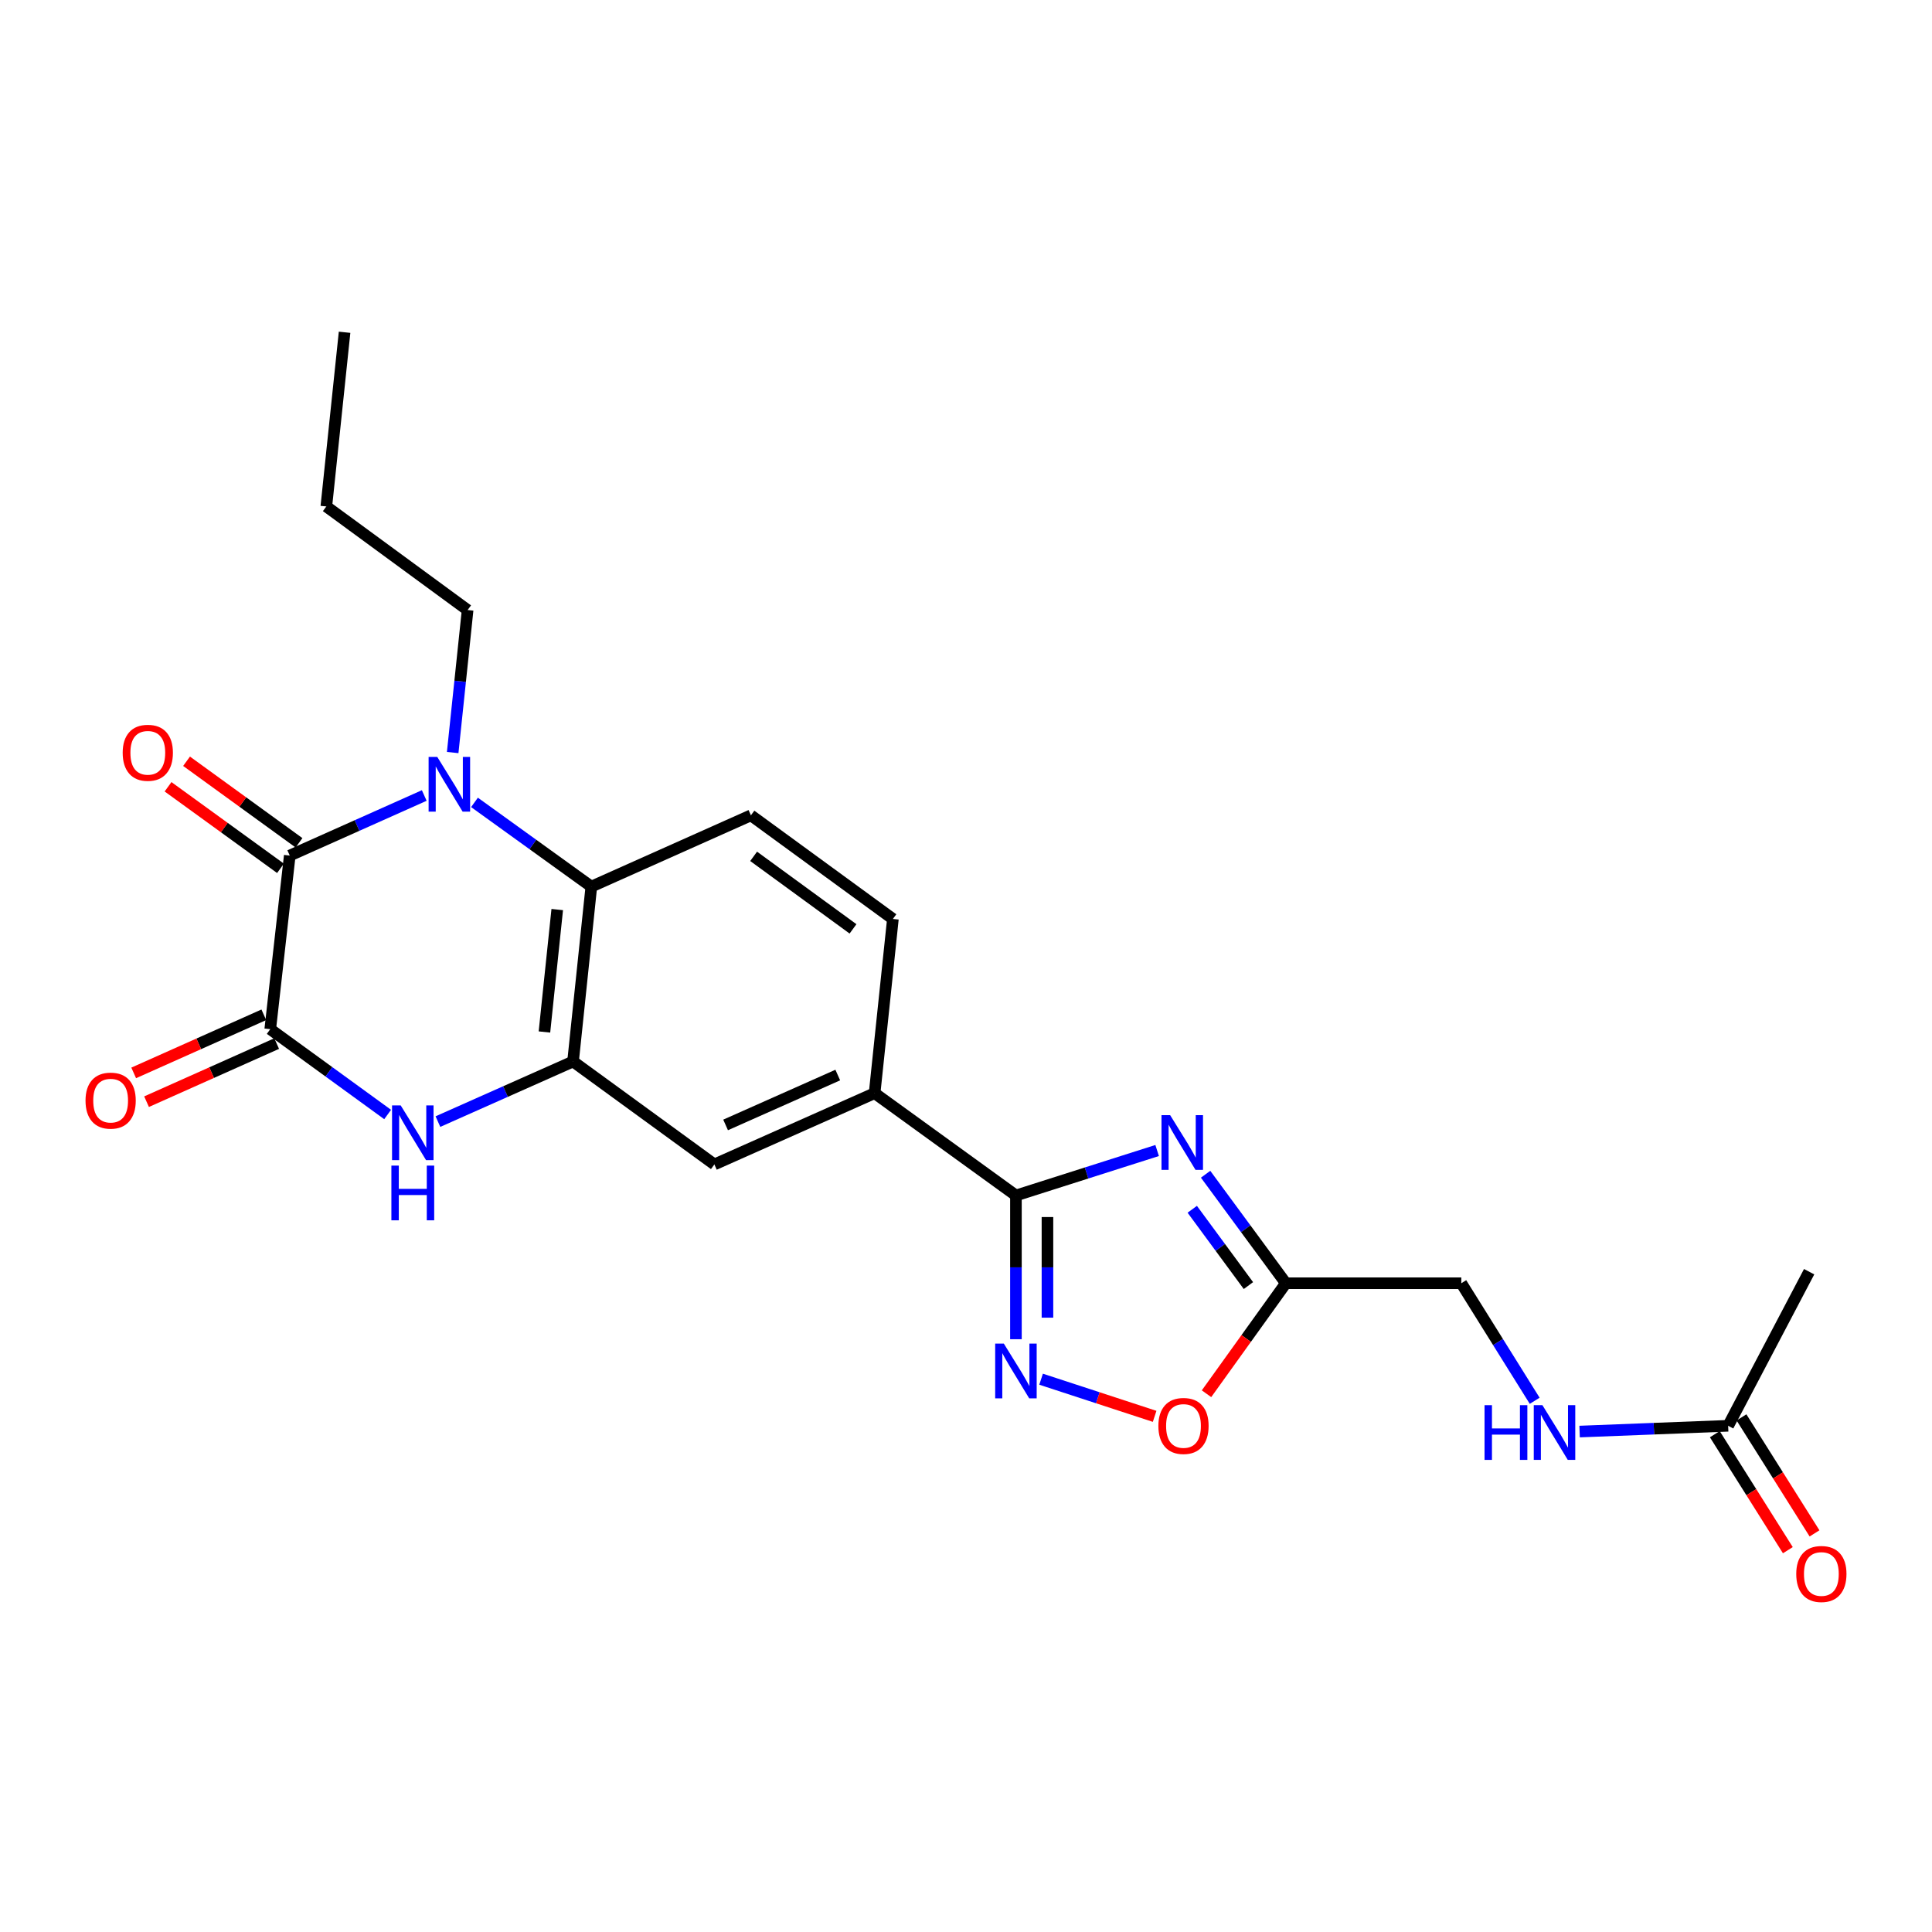 <?xml version='1.0' encoding='iso-8859-1'?>
<svg version='1.1' baseProfile='full'
              xmlns='http://www.w3.org/2000/svg'
                      xmlns:rdkit='http://www.rdkit.org/xml'
                      xmlns:xlink='http://www.w3.org/1999/xlink'
                  xml:space='preserve'
width='1000px' height='1000px' viewBox='0 0 1000 1000'>
<!-- END OF HEADER -->
<rect style='opacity:1.0;fill:#FFFFFF;stroke:none' width='1000' height='1000' x='0' y='0'> </rect>
<path class='bond-0' d='M 219.587,411.748 L 184.782,427.293' style='fill:none;fill-rule:evenodd;stroke:#0000FF;stroke-width:6px;stroke-linecap:butt;stroke-linejoin:miter;stroke-opacity:1' />
<path class='bond-0' d='M 184.782,427.293 L 149.977,442.837' style='fill:none;fill-rule:evenodd;stroke:#000000;stroke-width:6px;stroke-linecap:butt;stroke-linejoin:miter;stroke-opacity:1' />
<path class='bond-7' d='M 245.594,415.315 L 275.834,437.113' style='fill:none;fill-rule:evenodd;stroke:#0000FF;stroke-width:6px;stroke-linecap:butt;stroke-linejoin:miter;stroke-opacity:1' />
<path class='bond-7' d='M 275.834,437.113 L 306.073,458.91' style='fill:none;fill-rule:evenodd;stroke:#000000;stroke-width:6px;stroke-linecap:butt;stroke-linejoin:miter;stroke-opacity:1' />
<path class='bond-20' d='M 234.31,389.514 L 238.173,352.637' style='fill:none;fill-rule:evenodd;stroke:#0000FF;stroke-width:6px;stroke-linecap:butt;stroke-linejoin:miter;stroke-opacity:1' />
<path class='bond-20' d='M 238.173,352.637 L 242.036,315.759' style='fill:none;fill-rule:evenodd;stroke:#000000;stroke-width:6px;stroke-linecap:butt;stroke-linejoin:miter;stroke-opacity:1' />
<path class='bond-2' d='M 149.977,442.837 L 139.878,532.703' style='fill:none;fill-rule:evenodd;stroke:#000000;stroke-width:6px;stroke-linecap:butt;stroke-linejoin:miter;stroke-opacity:1' />
<path class='bond-14' d='M 154.766,436.232 L 125.663,415.129' style='fill:none;fill-rule:evenodd;stroke:#000000;stroke-width:6px;stroke-linecap:butt;stroke-linejoin:miter;stroke-opacity:1' />
<path class='bond-14' d='M 125.663,415.129 L 96.56,394.027' style='fill:none;fill-rule:evenodd;stroke:#FF0000;stroke-width:6px;stroke-linecap:butt;stroke-linejoin:miter;stroke-opacity:1' />
<path class='bond-14' d='M 145.187,449.443 L 116.084,428.34' style='fill:none;fill-rule:evenodd;stroke:#000000;stroke-width:6px;stroke-linecap:butt;stroke-linejoin:miter;stroke-opacity:1' />
<path class='bond-14' d='M 116.084,428.34 L 86.981,407.237' style='fill:none;fill-rule:evenodd;stroke:#FF0000;stroke-width:6px;stroke-linecap:butt;stroke-linejoin:miter;stroke-opacity:1' />
<path class='bond-1' d='M 598.932,595.504 L 562.389,607.141' style='fill:none;fill-rule:evenodd;stroke:#0000FF;stroke-width:6px;stroke-linecap:butt;stroke-linejoin:miter;stroke-opacity:1' />
<path class='bond-1' d='M 562.389,607.141 L 525.845,618.778' style='fill:none;fill-rule:evenodd;stroke:#000000;stroke-width:6px;stroke-linecap:butt;stroke-linejoin:miter;stroke-opacity:1' />
<path class='bond-8' d='M 624.019,607.786 L 644.785,635.995' style='fill:none;fill-rule:evenodd;stroke:#0000FF;stroke-width:6px;stroke-linecap:butt;stroke-linejoin:miter;stroke-opacity:1' />
<path class='bond-8' d='M 644.785,635.995 L 665.552,664.205' style='fill:none;fill-rule:evenodd;stroke:#000000;stroke-width:6px;stroke-linecap:butt;stroke-linejoin:miter;stroke-opacity:1' />
<path class='bond-8' d='M 617.108,625.922 L 631.644,645.669' style='fill:none;fill-rule:evenodd;stroke:#0000FF;stroke-width:6px;stroke-linecap:butt;stroke-linejoin:miter;stroke-opacity:1' />
<path class='bond-8' d='M 631.644,645.669 L 646.181,665.416' style='fill:none;fill-rule:evenodd;stroke:#000000;stroke-width:6px;stroke-linecap:butt;stroke-linejoin:miter;stroke-opacity:1' />
<path class='bond-15' d='M 136.551,525.253 L 102.875,540.293' style='fill:none;fill-rule:evenodd;stroke:#000000;stroke-width:6px;stroke-linecap:butt;stroke-linejoin:miter;stroke-opacity:1' />
<path class='bond-15' d='M 102.875,540.293 L 69.2,555.333' style='fill:none;fill-rule:evenodd;stroke:#FF0000;stroke-width:6px;stroke-linecap:butt;stroke-linejoin:miter;stroke-opacity:1' />
<path class='bond-15' d='M 143.205,540.152 L 109.529,555.192' style='fill:none;fill-rule:evenodd;stroke:#000000;stroke-width:6px;stroke-linecap:butt;stroke-linejoin:miter;stroke-opacity:1' />
<path class='bond-15' d='M 109.529,555.192 L 75.854,570.232' style='fill:none;fill-rule:evenodd;stroke:#FF0000;stroke-width:6px;stroke-linecap:butt;stroke-linejoin:miter;stroke-opacity:1' />
<path class='bond-25' d='M 139.878,532.703 L 170.259,554.782' style='fill:none;fill-rule:evenodd;stroke:#000000;stroke-width:6px;stroke-linecap:butt;stroke-linejoin:miter;stroke-opacity:1' />
<path class='bond-25' d='M 170.259,554.782 L 200.641,576.862' style='fill:none;fill-rule:evenodd;stroke:#0000FF;stroke-width:6px;stroke-linecap:butt;stroke-linejoin:miter;stroke-opacity:1' />
<path class='bond-3' d='M 525.845,618.778 L 452.697,565.818' style='fill:none;fill-rule:evenodd;stroke:#000000;stroke-width:6px;stroke-linecap:butt;stroke-linejoin:miter;stroke-opacity:1' />
<path class='bond-6' d='M 525.845,618.778 L 525.845,655.98' style='fill:none;fill-rule:evenodd;stroke:#000000;stroke-width:6px;stroke-linecap:butt;stroke-linejoin:miter;stroke-opacity:1' />
<path class='bond-6' d='M 525.845,655.98 L 525.845,693.183' style='fill:none;fill-rule:evenodd;stroke:#0000FF;stroke-width:6px;stroke-linecap:butt;stroke-linejoin:miter;stroke-opacity:1' />
<path class='bond-6' d='M 542.163,629.939 L 542.163,655.98' style='fill:none;fill-rule:evenodd;stroke:#000000;stroke-width:6px;stroke-linecap:butt;stroke-linejoin:miter;stroke-opacity:1' />
<path class='bond-6' d='M 542.163,655.98 L 542.163,682.022' style='fill:none;fill-rule:evenodd;stroke:#0000FF;stroke-width:6px;stroke-linecap:butt;stroke-linejoin:miter;stroke-opacity:1' />
<path class='bond-4' d='M 226.67,580.537 L 261.64,564.983' style='fill:none;fill-rule:evenodd;stroke:#0000FF;stroke-width:6px;stroke-linecap:butt;stroke-linejoin:miter;stroke-opacity:1' />
<path class='bond-4' d='M 261.64,564.983 L 296.609,549.428' style='fill:none;fill-rule:evenodd;stroke:#000000;stroke-width:6px;stroke-linecap:butt;stroke-linejoin:miter;stroke-opacity:1' />
<path class='bond-5' d='M 296.609,549.428 L 306.073,458.91' style='fill:none;fill-rule:evenodd;stroke:#000000;stroke-width:6px;stroke-linecap:butt;stroke-linejoin:miter;stroke-opacity:1' />
<path class='bond-5' d='M 281.8,534.154 L 288.425,470.791' style='fill:none;fill-rule:evenodd;stroke:#000000;stroke-width:6px;stroke-linecap:butt;stroke-linejoin:miter;stroke-opacity:1' />
<path class='bond-11' d='M 296.609,549.428 L 369.758,602.705' style='fill:none;fill-rule:evenodd;stroke:#000000;stroke-width:6px;stroke-linecap:butt;stroke-linejoin:miter;stroke-opacity:1' />
<path class='bond-9' d='M 538.867,713.874 L 568.251,723.487' style='fill:none;fill-rule:evenodd;stroke:#0000FF;stroke-width:6px;stroke-linecap:butt;stroke-linejoin:miter;stroke-opacity:1' />
<path class='bond-9' d='M 568.251,723.487 L 597.635,733.101' style='fill:none;fill-rule:evenodd;stroke:#FF0000;stroke-width:6px;stroke-linecap:butt;stroke-linejoin:miter;stroke-opacity:1' />
<path class='bond-12' d='M 306.073,458.91 L 388.677,422.014' style='fill:none;fill-rule:evenodd;stroke:#000000;stroke-width:6px;stroke-linecap:butt;stroke-linejoin:miter;stroke-opacity:1' />
<path class='bond-19' d='M 665.552,664.205 L 756.369,664.205' style='fill:none;fill-rule:evenodd;stroke:#000000;stroke-width:6px;stroke-linecap:butt;stroke-linejoin:miter;stroke-opacity:1' />
<path class='bond-26' d='M 665.552,664.205 L 645.019,692.801' style='fill:none;fill-rule:evenodd;stroke:#000000;stroke-width:6px;stroke-linecap:butt;stroke-linejoin:miter;stroke-opacity:1' />
<path class='bond-26' d='M 645.019,692.801 L 624.487,721.397' style='fill:none;fill-rule:evenodd;stroke:#FF0000;stroke-width:6px;stroke-linecap:butt;stroke-linejoin:miter;stroke-opacity:1' />
<path class='bond-10' d='M 452.697,565.818 L 462.161,475.645' style='fill:none;fill-rule:evenodd;stroke:#000000;stroke-width:6px;stroke-linecap:butt;stroke-linejoin:miter;stroke-opacity:1' />
<path class='bond-24' d='M 452.697,565.818 L 369.758,602.705' style='fill:none;fill-rule:evenodd;stroke:#000000;stroke-width:6px;stroke-linecap:butt;stroke-linejoin:miter;stroke-opacity:1' />
<path class='bond-24' d='M 433.625,556.442 L 375.568,582.263' style='fill:none;fill-rule:evenodd;stroke:#000000;stroke-width:6px;stroke-linecap:butt;stroke-linejoin:miter;stroke-opacity:1' />
<path class='bond-17' d='M 388.677,422.014 L 462.161,475.645' style='fill:none;fill-rule:evenodd;stroke:#000000;stroke-width:6px;stroke-linecap:butt;stroke-linejoin:miter;stroke-opacity:1' />
<path class='bond-17' d='M 390.08,443.24 L 441.519,480.781' style='fill:none;fill-rule:evenodd;stroke:#000000;stroke-width:6px;stroke-linecap:butt;stroke-linejoin:miter;stroke-opacity:1' />
<path class='bond-13' d='M 894.489,737.988 L 856.046,739.481' style='fill:none;fill-rule:evenodd;stroke:#000000;stroke-width:6px;stroke-linecap:butt;stroke-linejoin:miter;stroke-opacity:1' />
<path class='bond-13' d='M 856.046,739.481 L 817.603,740.974' style='fill:none;fill-rule:evenodd;stroke:#0000FF;stroke-width:6px;stroke-linecap:butt;stroke-linejoin:miter;stroke-opacity:1' />
<path class='bond-18' d='M 887.585,742.335 L 906.487,772.354' style='fill:none;fill-rule:evenodd;stroke:#000000;stroke-width:6px;stroke-linecap:butt;stroke-linejoin:miter;stroke-opacity:1' />
<path class='bond-18' d='M 906.487,772.354 L 925.389,802.372' style='fill:none;fill-rule:evenodd;stroke:#FF0000;stroke-width:6px;stroke-linecap:butt;stroke-linejoin:miter;stroke-opacity:1' />
<path class='bond-18' d='M 901.393,733.641 L 920.295,763.659' style='fill:none;fill-rule:evenodd;stroke:#000000;stroke-width:6px;stroke-linecap:butt;stroke-linejoin:miter;stroke-opacity:1' />
<path class='bond-18' d='M 920.295,763.659 L 939.197,793.678' style='fill:none;fill-rule:evenodd;stroke:#FF0000;stroke-width:6px;stroke-linecap:butt;stroke-linejoin:miter;stroke-opacity:1' />
<path class='bond-21' d='M 894.489,737.988 L 936.407,658.231' style='fill:none;fill-rule:evenodd;stroke:#000000;stroke-width:6px;stroke-linecap:butt;stroke-linejoin:miter;stroke-opacity:1' />
<path class='bond-16' d='M 794.352,725.041 L 775.361,694.623' style='fill:none;fill-rule:evenodd;stroke:#0000FF;stroke-width:6px;stroke-linecap:butt;stroke-linejoin:miter;stroke-opacity:1' />
<path class='bond-16' d='M 775.361,694.623 L 756.369,664.205' style='fill:none;fill-rule:evenodd;stroke:#000000;stroke-width:6px;stroke-linecap:butt;stroke-linejoin:miter;stroke-opacity:1' />
<path class='bond-22' d='M 242.036,315.759 L 168.905,262.146' style='fill:none;fill-rule:evenodd;stroke:#000000;stroke-width:6px;stroke-linecap:butt;stroke-linejoin:miter;stroke-opacity:1' />
<path class='bond-23' d='M 168.905,262.146 L 178.351,171.982' style='fill:none;fill-rule:evenodd;stroke:#000000;stroke-width:6px;stroke-linecap:butt;stroke-linejoin:miter;stroke-opacity:1' />
<path  class='atom-0' d='M 226.329 391.781
L 235.609 406.781
Q 236.529 408.261, 238.009 410.941
Q 239.489 413.621, 239.569 413.781
L 239.569 391.781
L 243.329 391.781
L 243.329 420.101
L 239.449 420.101
L 229.489 403.701
Q 228.329 401.781, 227.089 399.581
Q 225.889 397.381, 225.529 396.701
L 225.529 420.101
L 221.849 420.101
L 221.849 391.781
L 226.329 391.781
' fill='#0000FF'/>
<path  class='atom-2' d='M 605.67 577.205
L 614.95 592.205
Q 615.87 593.685, 617.35 596.365
Q 618.83 599.045, 618.91 599.205
L 618.91 577.205
L 622.67 577.205
L 622.67 605.525
L 618.79 605.525
L 608.83 589.125
Q 607.67 587.205, 606.43 585.005
Q 605.23 582.805, 604.87 582.125
L 604.87 605.525
L 601.19 605.525
L 601.19 577.205
L 605.67 577.205
' fill='#0000FF'/>
<path  class='atom-5' d='M 207.401 572.164
L 216.681 587.164
Q 217.601 588.644, 219.081 591.324
Q 220.561 594.004, 220.641 594.164
L 220.641 572.164
L 224.401 572.164
L 224.401 600.484
L 220.521 600.484
L 210.561 584.084
Q 209.401 582.164, 208.161 579.964
Q 206.961 577.764, 206.601 577.084
L 206.601 600.484
L 202.921 600.484
L 202.921 572.164
L 207.401 572.164
' fill='#0000FF'/>
<path  class='atom-5' d='M 202.581 603.316
L 206.421 603.316
L 206.421 615.356
L 220.901 615.356
L 220.901 603.316
L 224.741 603.316
L 224.741 631.636
L 220.901 631.636
L 220.901 618.556
L 206.421 618.556
L 206.421 631.636
L 202.581 631.636
L 202.581 603.316
' fill='#0000FF'/>
<path  class='atom-7' d='M 519.585 695.453
L 528.865 710.453
Q 529.785 711.933, 531.265 714.613
Q 532.745 717.293, 532.825 717.453
L 532.825 695.453
L 536.585 695.453
L 536.585 723.773
L 532.705 723.773
L 522.745 707.373
Q 521.585 705.453, 520.345 703.253
Q 519.145 701.053, 518.785 700.373
L 518.785 723.773
L 515.105 723.773
L 515.105 695.453
L 519.585 695.453
' fill='#0000FF'/>
<path  class='atom-10' d='M 599.574 738.068
Q 599.574 731.268, 602.934 727.468
Q 606.294 723.668, 612.574 723.668
Q 618.854 723.668, 622.214 727.468
Q 625.574 731.268, 625.574 738.068
Q 625.574 744.948, 622.174 748.868
Q 618.774 752.748, 612.574 752.748
Q 606.334 752.748, 602.934 748.868
Q 599.574 744.988, 599.574 738.068
M 612.574 749.548
Q 616.894 749.548, 619.214 746.668
Q 621.574 743.748, 621.574 738.068
Q 621.574 732.508, 619.214 729.708
Q 616.894 726.868, 612.574 726.868
Q 608.254 726.868, 605.894 729.668
Q 603.574 732.468, 603.574 738.068
Q 603.574 743.788, 605.894 746.668
Q 608.254 749.548, 612.574 749.548
' fill='#FF0000'/>
<path  class='atom-15' d='M 63.502 389.64
Q 63.502 382.84, 66.862 379.04
Q 70.222 375.24, 76.502 375.24
Q 82.782 375.24, 86.142 379.04
Q 89.502 382.84, 89.502 389.64
Q 89.502 396.52, 86.102 400.44
Q 82.702 404.32, 76.502 404.32
Q 70.262 404.32, 66.862 400.44
Q 63.502 396.56, 63.502 389.64
M 76.502 401.12
Q 80.822 401.12, 83.142 398.24
Q 85.502 395.32, 85.502 389.64
Q 85.502 384.08, 83.142 381.28
Q 80.822 378.44, 76.502 378.44
Q 72.182 378.44, 69.822 381.24
Q 67.502 384.04, 67.502 389.64
Q 67.502 395.36, 69.822 398.24
Q 72.182 401.12, 76.502 401.12
' fill='#FF0000'/>
<path  class='atom-16' d='M 44.265 569.679
Q 44.265 562.879, 47.625 559.079
Q 50.985 555.279, 57.265 555.279
Q 63.545 555.279, 66.905 559.079
Q 70.265 562.879, 70.265 569.679
Q 70.265 576.559, 66.865 580.479
Q 63.465 584.359, 57.265 584.359
Q 51.025 584.359, 47.625 580.479
Q 44.265 576.599, 44.265 569.679
M 57.265 581.159
Q 61.585 581.159, 63.905 578.279
Q 66.265 575.359, 66.265 569.679
Q 66.265 564.119, 63.905 561.319
Q 61.585 558.479, 57.265 558.479
Q 52.945 558.479, 50.585 561.279
Q 48.265 564.079, 48.265 569.679
Q 48.265 575.399, 50.585 578.279
Q 52.945 581.159, 57.265 581.159
' fill='#FF0000'/>
<path  class='atom-17' d='M 768.395 727.318
L 772.235 727.318
L 772.235 739.358
L 786.715 739.358
L 786.715 727.318
L 790.555 727.318
L 790.555 755.638
L 786.715 755.638
L 786.715 742.558
L 772.235 742.558
L 772.235 755.638
L 768.395 755.638
L 768.395 727.318
' fill='#0000FF'/>
<path  class='atom-17' d='M 798.355 727.318
L 807.635 742.318
Q 808.555 743.798, 810.035 746.478
Q 811.515 749.158, 811.595 749.318
L 811.595 727.318
L 815.355 727.318
L 815.355 755.638
L 811.475 755.638
L 801.515 739.238
Q 800.355 737.318, 799.115 735.118
Q 797.915 732.918, 797.555 732.238
L 797.555 755.638
L 793.875 755.638
L 793.875 727.318
L 798.355 727.318
' fill='#0000FF'/>
<path  class='atom-19' d='M 929.735 814.689
Q 929.735 807.889, 933.095 804.089
Q 936.455 800.289, 942.735 800.289
Q 949.015 800.289, 952.375 804.089
Q 955.735 807.889, 955.735 814.689
Q 955.735 821.569, 952.335 825.489
Q 948.935 829.369, 942.735 829.369
Q 936.495 829.369, 933.095 825.489
Q 929.735 821.609, 929.735 814.689
M 942.735 826.169
Q 947.055 826.169, 949.375 823.289
Q 951.735 820.369, 951.735 814.689
Q 951.735 809.129, 949.375 806.329
Q 947.055 803.489, 942.735 803.489
Q 938.415 803.489, 936.055 806.289
Q 933.735 809.089, 933.735 814.689
Q 933.735 820.409, 936.055 823.289
Q 938.415 826.169, 942.735 826.169
' fill='#FF0000'/>
</svg>
